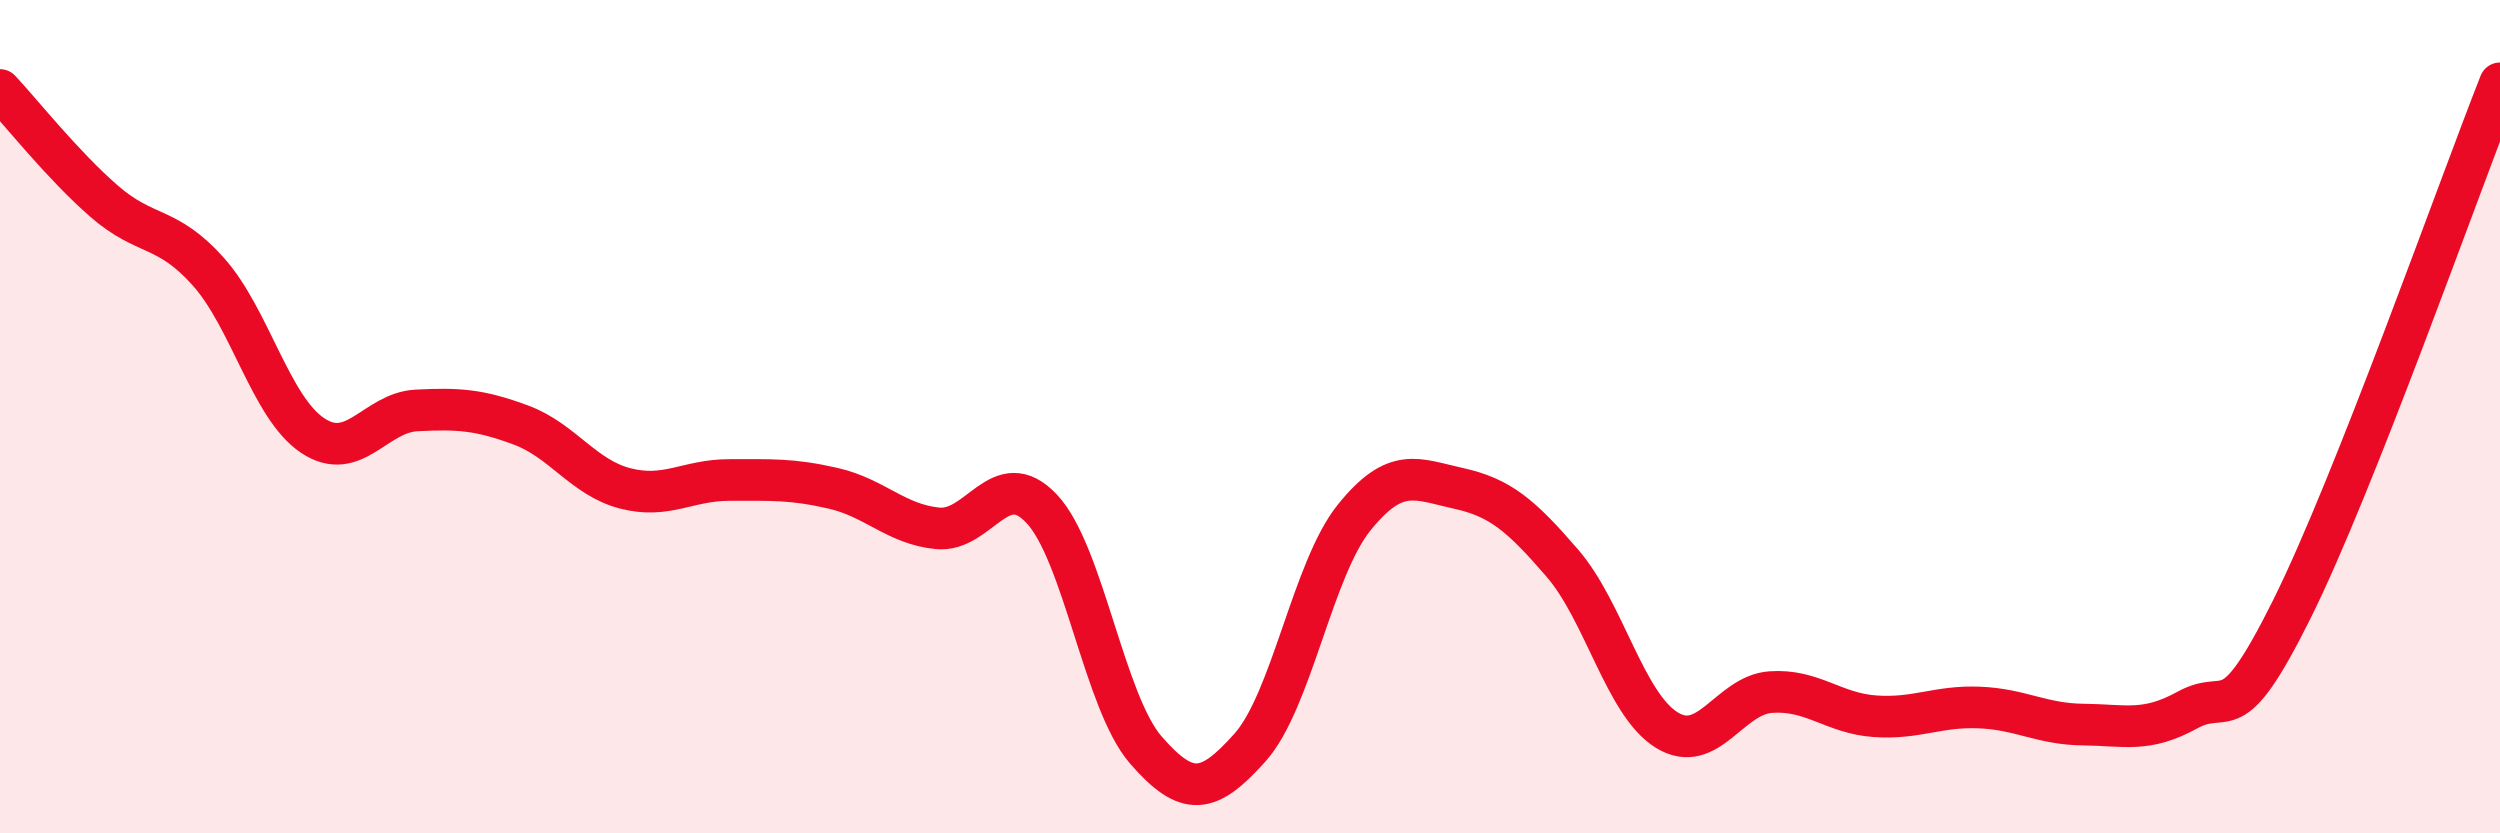 
    <svg width="60" height="20" viewBox="0 0 60 20" xmlns="http://www.w3.org/2000/svg">
      <path
        d="M 0,2.16 C 0.5,2.69 1.5,3.96 2.5,4.83 C 3.5,5.7 4,5.4 5,6.52 C 6,7.64 6.5,9.78 7.5,10.45 C 8.5,11.12 9,9.9 10,9.85 C 11,9.8 11.5,9.83 12.5,10.2 C 13.5,10.57 14,11.46 15,11.72 C 16,11.98 16.5,11.52 17.5,11.52 C 18.5,11.52 19,11.49 20,11.72 C 21,11.95 21.5,12.58 22.5,12.68 C 23.5,12.78 24,11.15 25,12.21 C 26,13.27 26.5,16.85 27.5,18 C 28.5,19.15 29,19.06 30,17.94 C 31,16.82 31.5,13.66 32.5,12.42 C 33.5,11.18 34,11.5 35,11.72 C 36,11.94 36.5,12.36 37.5,13.52 C 38.5,14.68 39,16.9 40,17.52 C 41,18.14 41.5,16.68 42.5,16.61 C 43.5,16.54 44,17.12 45,17.19 C 46,17.26 46.5,16.94 47.5,16.98 C 48.5,17.02 49,17.38 50,17.39 C 51,17.4 51.5,17.59 52.5,17.04 C 53.5,16.49 53.5,17.64 55,14.63 C 56.5,11.62 59,4.53 60,2L60 20L0 20Z"
        fill="#EB0A25"
        opacity="0.1"
        stroke-linecap="round"
        stroke-linejoin="round"
      />
      <path
        d="M 0,2.16 C 0.5,2.69 1.5,3.96 2.5,4.83 C 3.5,5.7 4,5.4 5,6.52 C 6,7.64 6.5,9.78 7.5,10.45 C 8.5,11.12 9,9.9 10,9.85 C 11,9.8 11.5,9.83 12.5,10.2 C 13.5,10.57 14,11.46 15,11.72 C 16,11.98 16.5,11.52 17.5,11.52 C 18.5,11.52 19,11.49 20,11.72 C 21,11.95 21.5,12.58 22.5,12.68 C 23.5,12.78 24,11.15 25,12.21 C 26,13.27 26.5,16.85 27.5,18 C 28.5,19.15 29,19.06 30,17.94 C 31,16.82 31.5,13.66 32.5,12.42 C 33.5,11.18 34,11.5 35,11.72 C 36,11.94 36.5,12.36 37.5,13.52 C 38.5,14.68 39,16.9 40,17.52 C 41,18.14 41.5,16.68 42.5,16.61 C 43.5,16.54 44,17.12 45,17.19 C 46,17.26 46.5,16.94 47.5,16.98 C 48.5,17.02 49,17.38 50,17.39 C 51,17.4 51.5,17.59 52.5,17.04 C 53.5,16.49 53.5,17.64 55,14.63 C 56.5,11.62 59,4.53 60,2"
        stroke="#EB0A25"
        stroke-width="1"
        fill="none"
        stroke-linecap="round"
        stroke-linejoin="round"
      />
    </svg>
  
